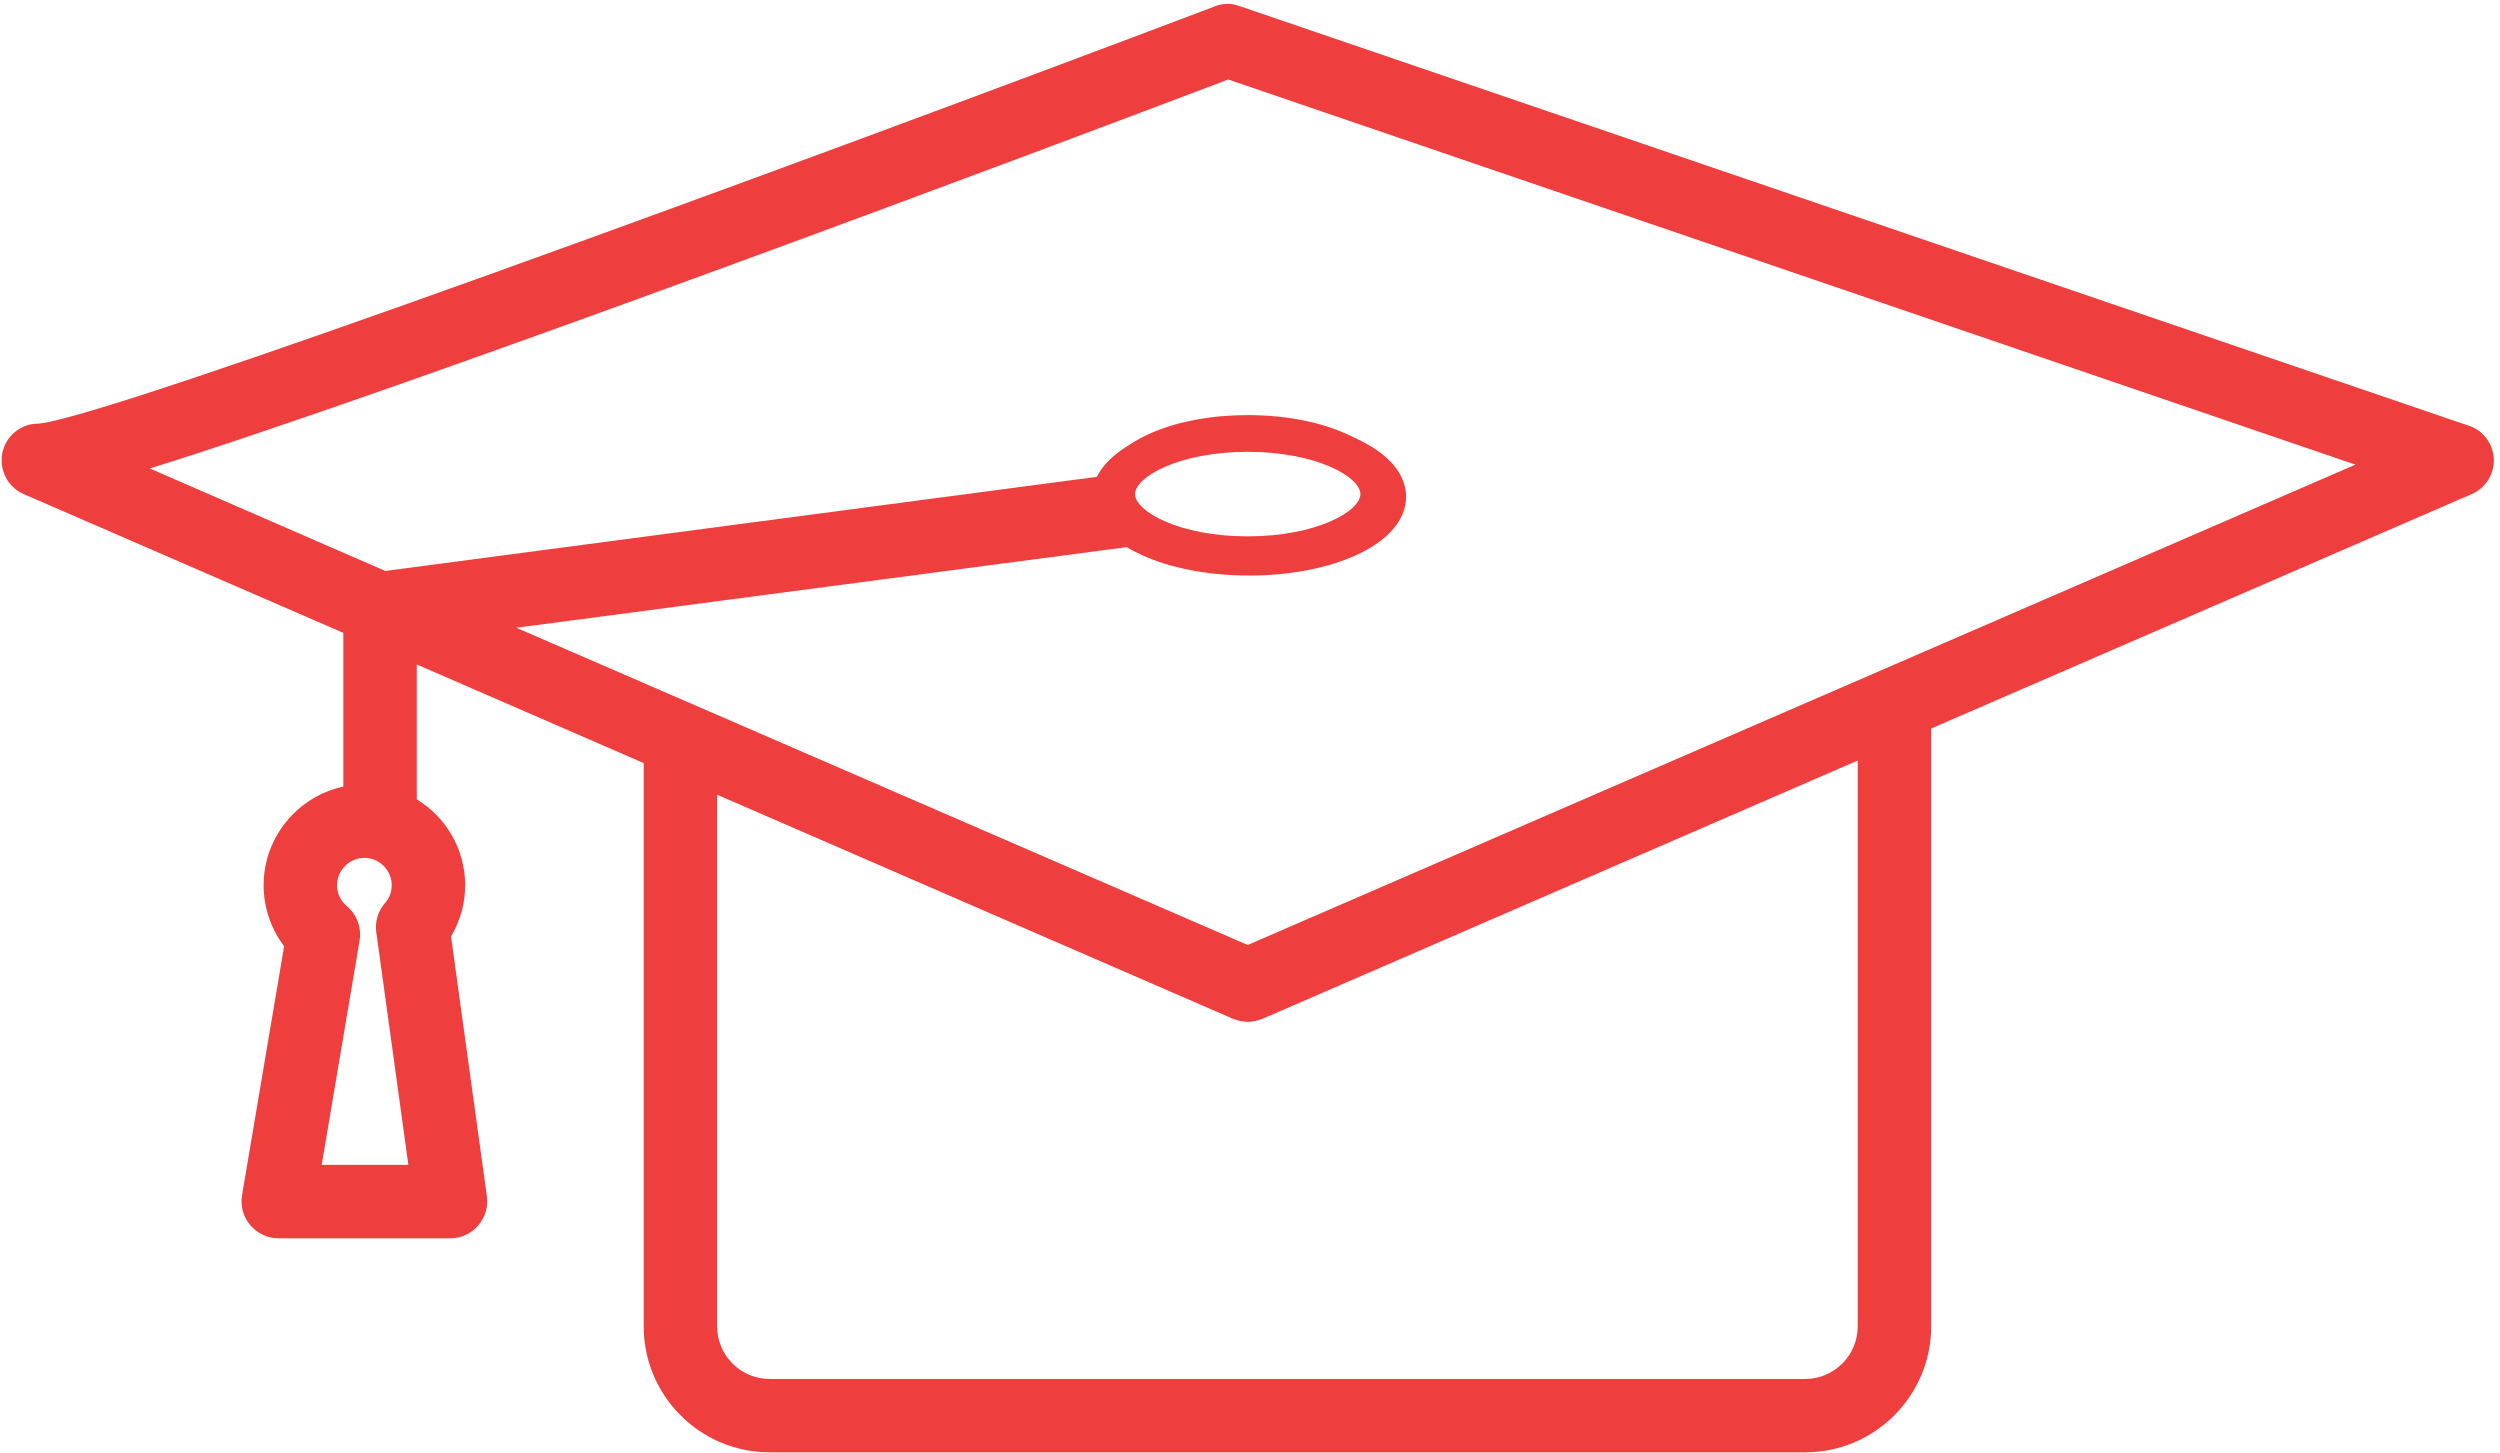 <?xml version="1.0" encoding="UTF-8"?> <svg xmlns="http://www.w3.org/2000/svg" width="203" height="118" viewBox="0 0 203 118" fill="none"><path d="M92.169 40.121C92.169 38.734 95.733 36.688 101.315 36.688C106.901 36.688 110.465 38.734 110.465 40.121C110.465 41.508 106.901 43.553 101.315 43.553C95.733 43.553 92.169 41.508 92.169 40.121ZM12.168 38.041C33.753 31.314 85.582 11.829 99.731 6.455L191.261 37.729L101.315 76.733L41.921 50.973L92.072 44.351C94.262 45.703 97.53 46.535 101.315 46.535C108.232 46.535 113.443 43.761 113.443 40.121C113.443 36.481 108.232 33.707 101.315 33.707C95.352 33.707 90.661 35.787 89.483 38.664L31.289 46.362L12.168 38.041ZM150.848 107.694C150.848 110.055 148.935 111.973 146.584 111.973H62.494C60.144 111.973 58.23 110.055 58.23 107.694V64.53L100.129 82.731C100.511 82.869 100.913 82.973 101.315 82.973C101.724 82.973 102.126 82.869 102.505 82.731L150.848 61.755V107.694ZM26.122 94.588L29.196 76.387C29.372 75.311 28.981 74.272 28.167 73.578C27.659 73.162 27.369 72.538 27.369 71.879C27.369 70.666 28.365 69.661 29.588 69.661C30.81 69.661 31.808 70.666 31.808 71.879C31.808 72.572 31.508 73.058 31.257 73.335C30.692 73.994 30.435 74.86 30.554 75.693L33.16 94.588H26.122ZM27.878 63.87C24.185 64.668 21.405 67.961 21.405 71.879C21.405 73.682 21.999 75.416 23.071 76.837L19.654 97.05C19.508 97.916 19.751 98.818 20.316 99.477C20.883 100.136 21.717 100.551 22.594 100.551H36.582C37.444 100.551 38.263 100.17 38.828 99.512C39.396 98.853 39.653 97.987 39.536 97.154L36.623 76.04C37.372 74.792 37.771 73.369 37.771 71.879C37.771 68.932 36.194 66.332 33.843 64.911V53.955L52.267 61.963V107.694C52.267 113.345 56.854 117.928 62.494 117.928H146.584C152.225 117.928 156.812 113.345 156.812 107.694V59.155L200.702 40.121C201.836 39.636 202.546 38.492 202.498 37.278C202.446 36.029 201.645 34.956 200.479 34.574L100.643 0.492C99.988 0.25 99.273 0.25 98.624 0.527C64.443 13.459 8.306 34.088 3.093 34.4C1.69 34.4 0.48 35.406 0.194 36.758C-0.09 38.145 0.63 39.566 1.928 40.121L27.878 51.389V63.87Z" fill="#EE3E3E"></path><path d="M101.428 45.735C107.915 45.735 113.174 43.322 113.174 40.344C113.174 37.367 107.915 34.954 101.428 34.954C94.94 34.954 89.681 37.367 89.681 40.344C89.681 43.322 94.94 45.735 101.428 45.735Z" stroke="#EE3E3E" stroke-width="2" stroke-miterlimit="22.926"></path></svg> 